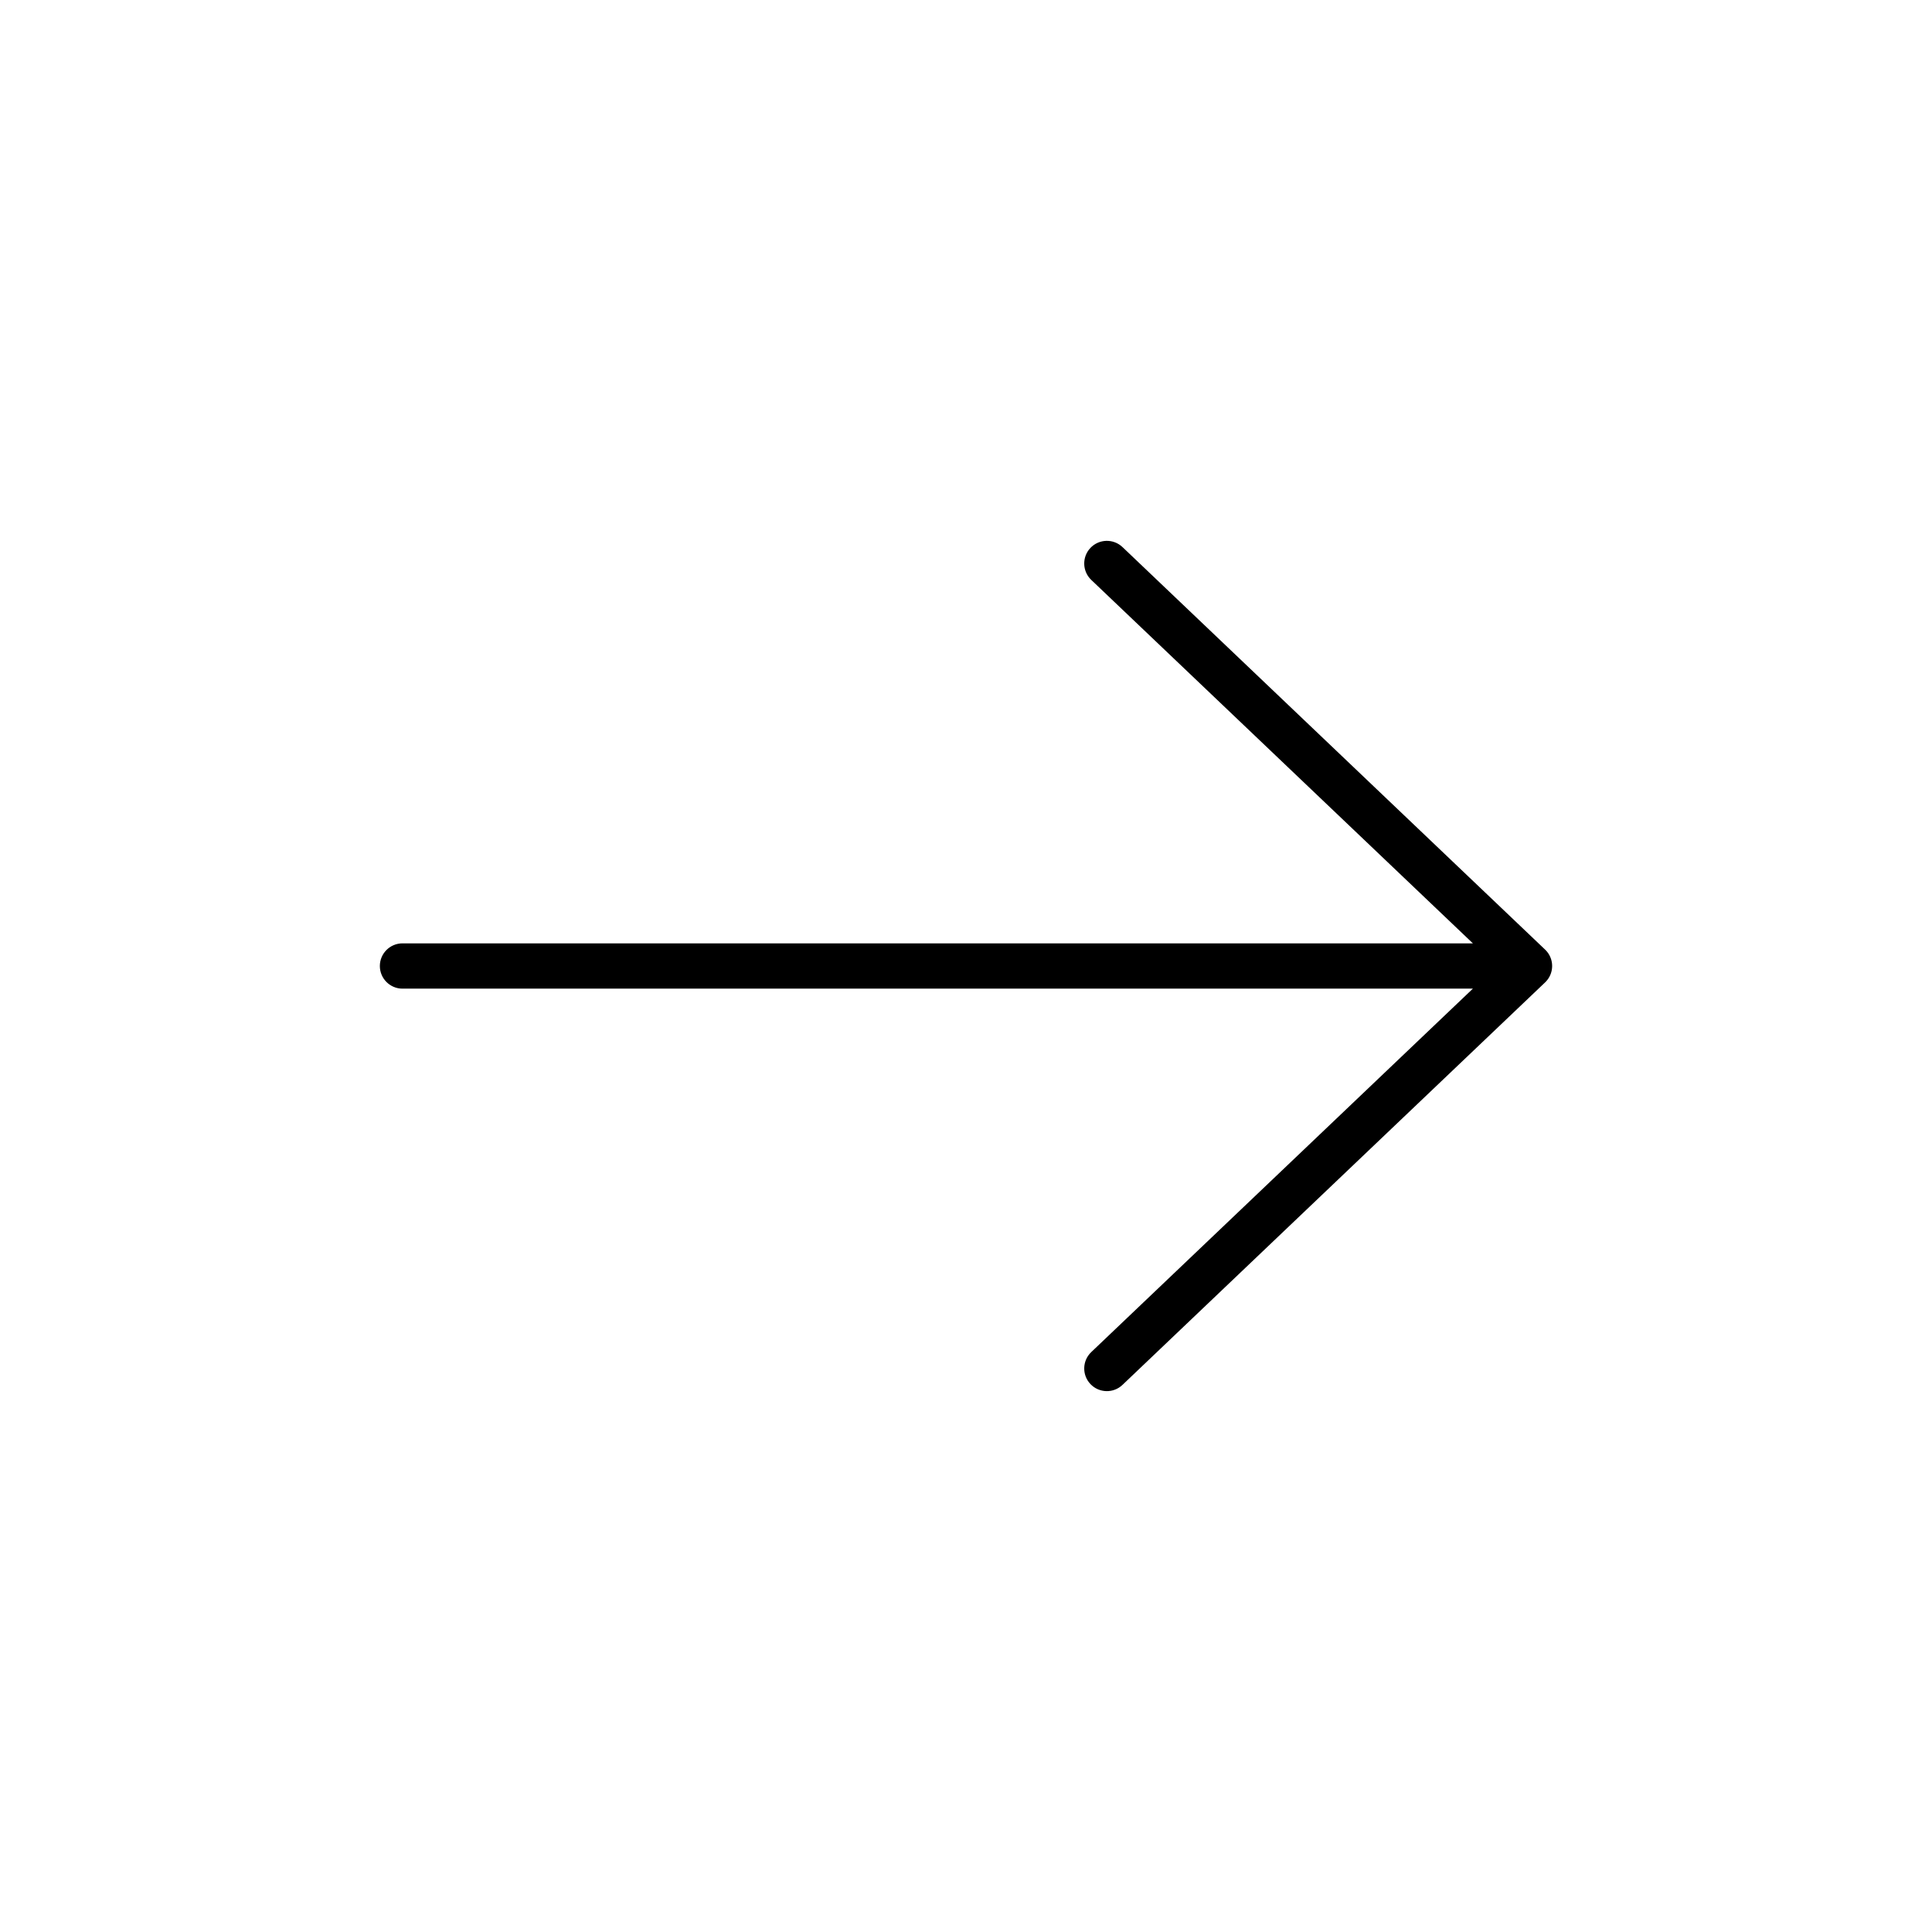 <svg width="64" height="64" viewBox="0 0 64 64" fill="none" xmlns="http://www.w3.org/2000/svg">
<g id="Xnix/Line/Arrow_Right">
<g id="Vector">
<path id="Vector-12" d="M36.149 44.79C35.849 45.076 35.838 45.55 36.123 45.85C36.409 46.15 36.884 46.162 37.184 45.876L36.149 44.79ZM51.184 32.543C51.484 32.257 51.495 31.783 51.21 31.483C50.924 31.183 50.449 31.171 50.149 31.457L51.184 32.543ZM50.149 32.543C50.449 32.829 50.924 32.817 51.21 32.517C51.495 32.217 51.484 31.742 51.184 31.457L50.149 32.543ZM37.184 18.123C36.884 17.838 36.409 17.849 36.123 18.149C35.838 18.449 35.849 18.924 36.149 19.21L37.184 18.123ZM50.666 32.75C51.081 32.75 51.416 32.414 51.416 32C51.416 31.586 51.081 31.25 50.666 31.25V32.75ZM13.333 31.25C12.919 31.25 12.583 31.586 12.583 32C12.583 32.414 12.919 32.75 13.333 32.75V31.25ZM37.184 45.876L51.184 32.543L50.149 31.457L36.149 44.79L37.184 45.876ZM51.184 31.457L37.184 18.123L36.149 19.21L50.149 32.543L51.184 31.457ZM50.666 31.25H13.333V32.75H50.666V31.25Z" fill="black"/>
</g>
</g>
</svg>
